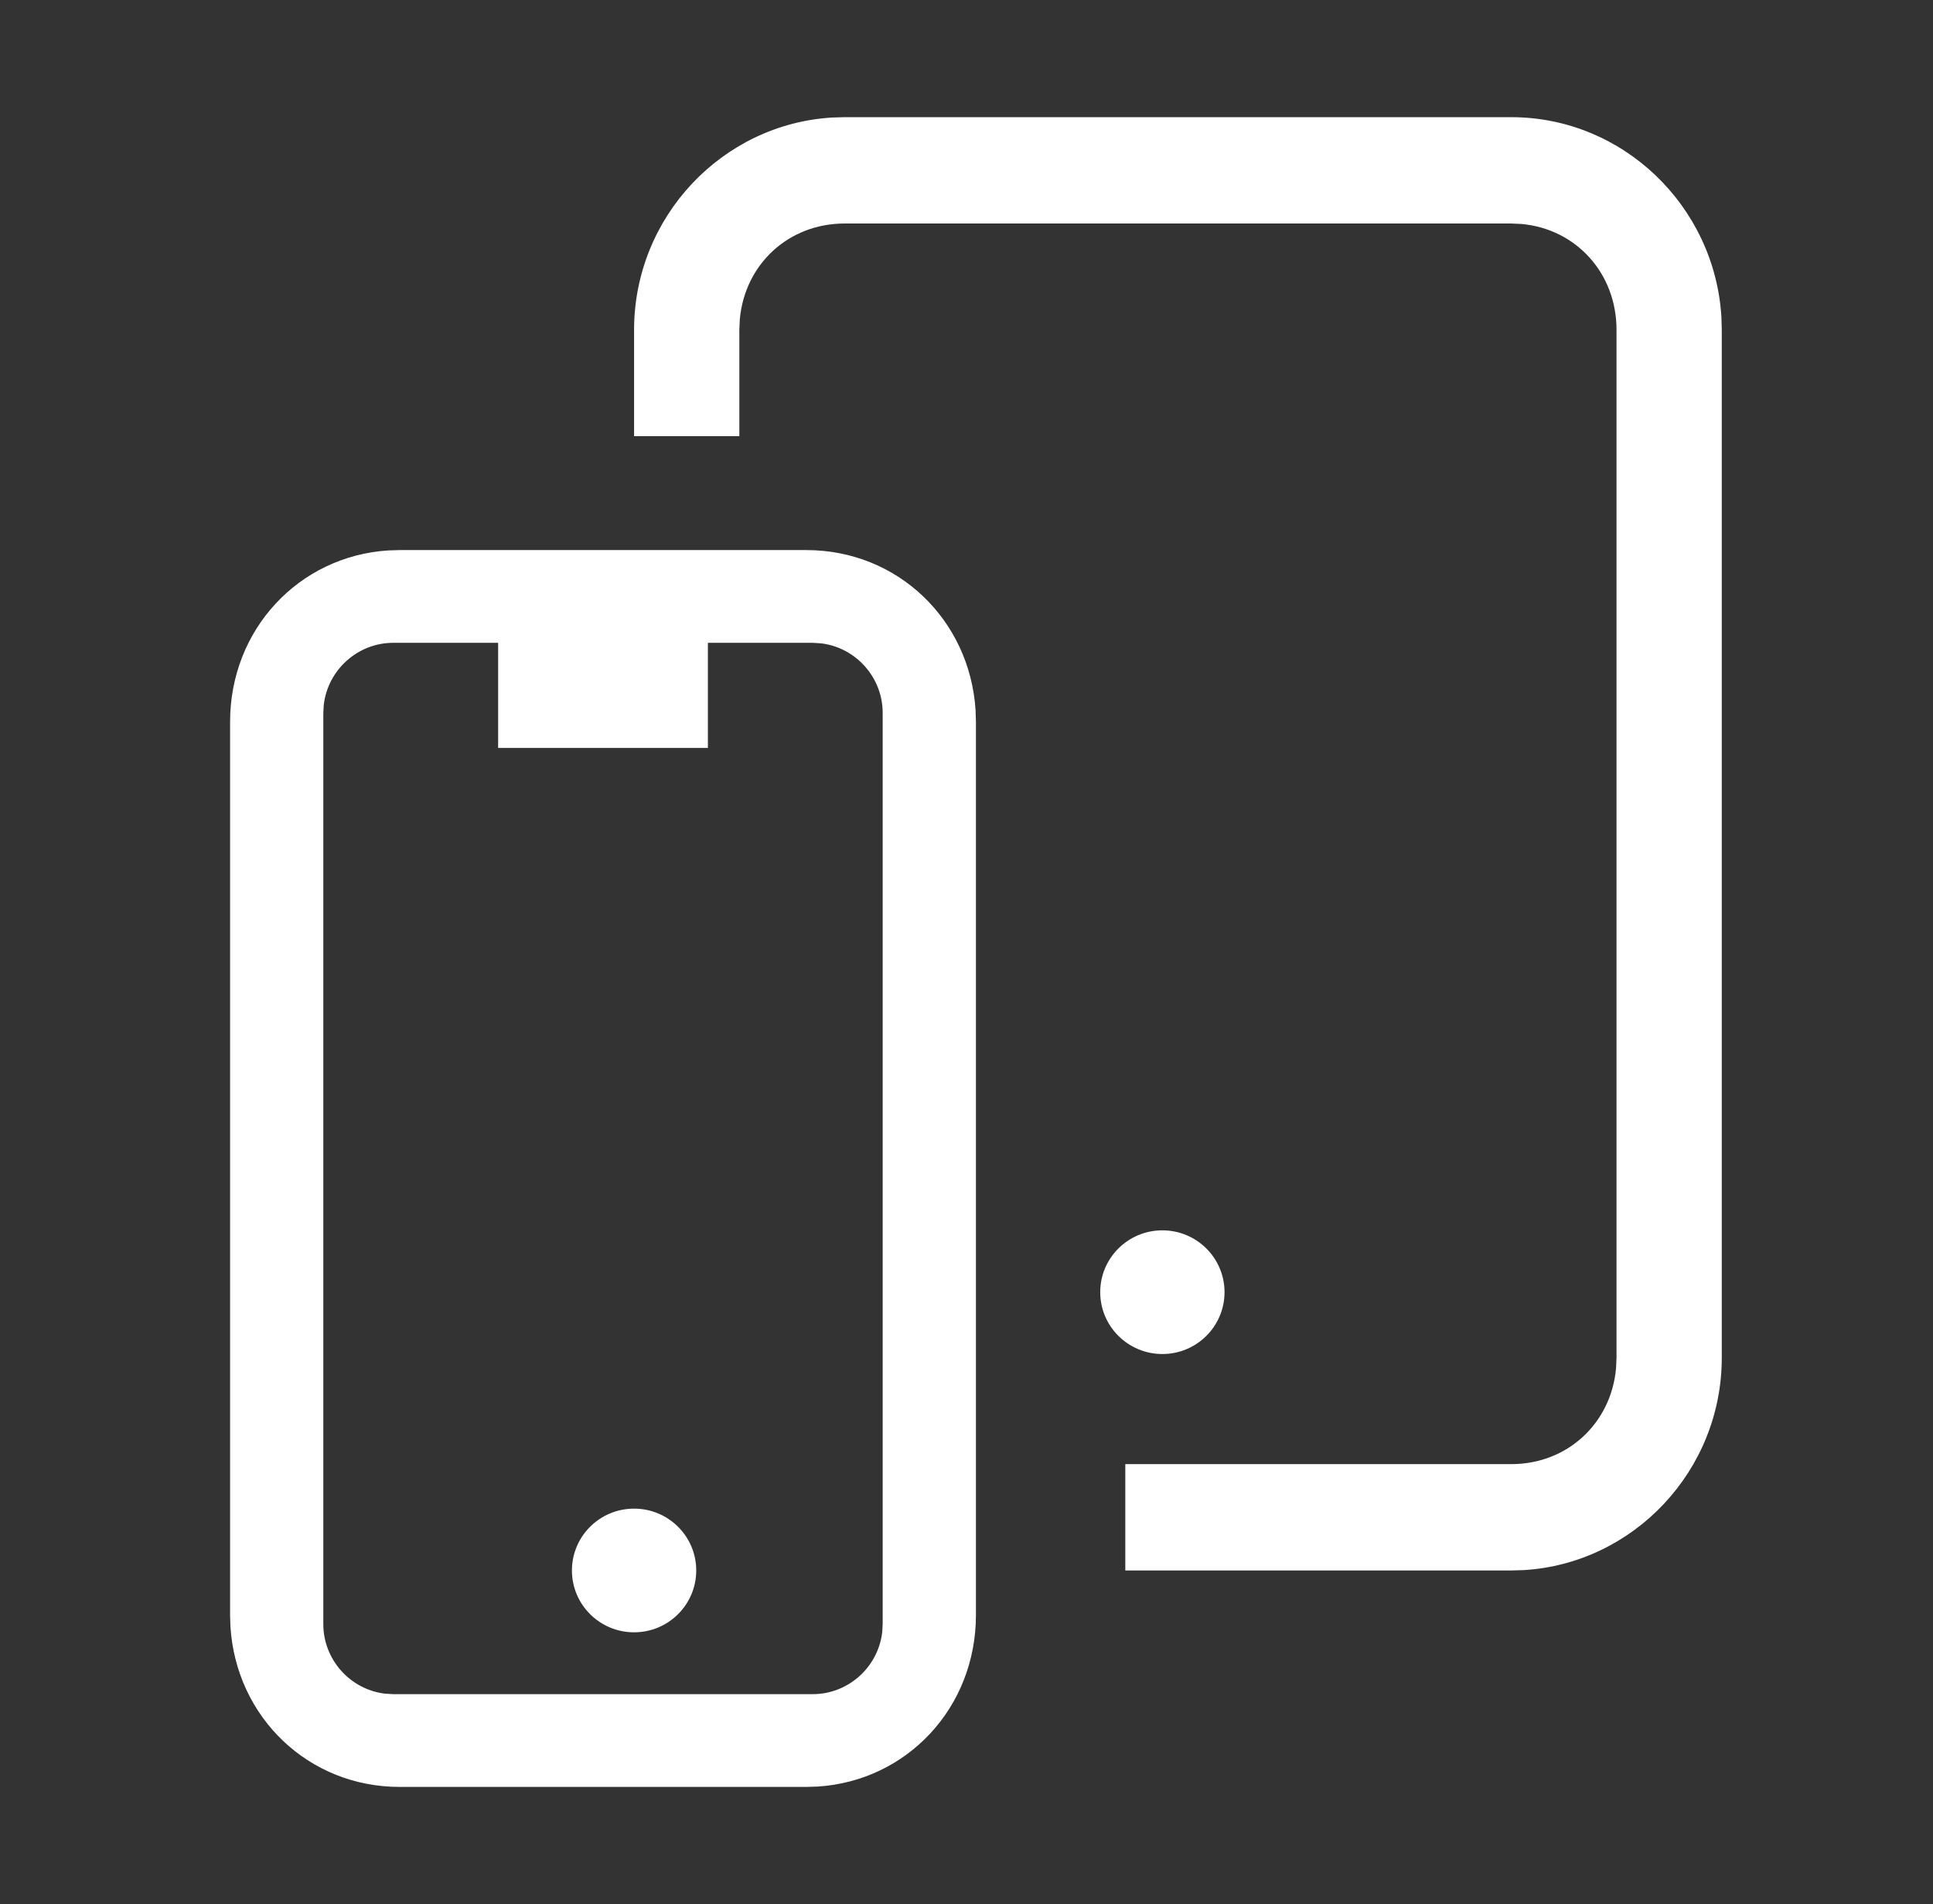<?xml version="1.0" encoding="UTF-8"?>
<svg width="66px" height="65px" viewBox="0 0 66 65" version="1.1" xmlns="http://www.w3.org/2000/svg" xmlns:xlink="http://www.w3.org/1999/xlink">
    <rect x="0" y="0" width="66" height="65" fill="#333333" stroke="none"/>
    <title>Icon Mobile</title>
    <g id="Page-1" stroke="none" stroke-width="1" fill="none" fill-rule="evenodd">
        <g id="mtv-geraete-mobil-1920" transform="translate(-686, -1027)" fill="#ffffff" fill-rule="nonzero">
            <g id="content-navigation" transform="translate(638.286, 936)">
                <g id="slider" transform="translate(0, 85)">
                    <g id="Icon-Mobile" transform="translate(48.579, 6)">
                        <path d="M26.669,18.778 C29.78,18.778 32.252,21.156 32.445,24.251 L32.457,24.642 L32.457,55.136 C32.457,58.288 30.11,60.792 27.054,60.988 L26.669,61 L12.778,61 C9.667,61 7.196,58.622 7.003,55.526 L6.991,55.136 L6.991,24.642 C6.991,21.489 9.338,18.985 12.393,18.79 L12.778,18.778 L26.669,18.778 Z M16.143,21.944 L12.561,21.944 C11.342,21.944 10.329,22.873 10.19,24.059 L10.174,24.337 L10.174,55.441 C10.174,56.663 11.1,57.678 12.284,57.817 L12.561,57.833 L26.886,57.833 C28.105,57.833 29.119,56.905 29.257,55.719 L29.273,55.441 L29.273,24.337 C29.273,23.115 28.347,22.099 27.163,21.961 L26.886,21.944 L23.305,21.944 L23.305,25.533 L16.143,25.533 L16.143,21.944 Z M20.785,51.5 C21.957,51.5 22.907,52.445 22.907,53.611 C22.907,54.777 21.957,55.722 20.785,55.722 C19.613,55.722 18.663,54.777 18.663,53.611 C18.663,52.445 19.613,51.5 20.785,51.5 Z M50.735,4 C54.547,4 57.691,7.038 57.911,10.835 L57.923,11.26 L57.923,46.351 C57.923,50.201 54.915,53.377 51.155,53.599 L50.735,53.611 L37.557,53.611 L37.557,49.981 L50.735,49.981 C52.652,49.981 54.144,48.588 54.313,46.709 L54.329,46.351 L54.329,11.26 C54.329,9.324 52.949,7.817 51.089,7.646 L50.735,7.63 L27.973,7.63 C26.056,7.63 24.564,9.023 24.395,10.902 L24.379,11.26 L24.379,14.89 L20.785,14.89 L20.785,11.26 C20.785,7.41 23.792,4.234 27.552,4.012 L27.973,4 L50.735,4 Z M38.823,42 C39.995,42 40.945,42.945 40.945,44.111 C40.945,45.277 39.995,46.222 38.823,46.222 C37.651,46.222 36.701,45.277 36.701,44.111 C36.701,42.945 37.651,42 38.823,42 Z" id="Shape"></path>
                    </g>
                </g>
            </g>
        </g>
    </g>
</svg>